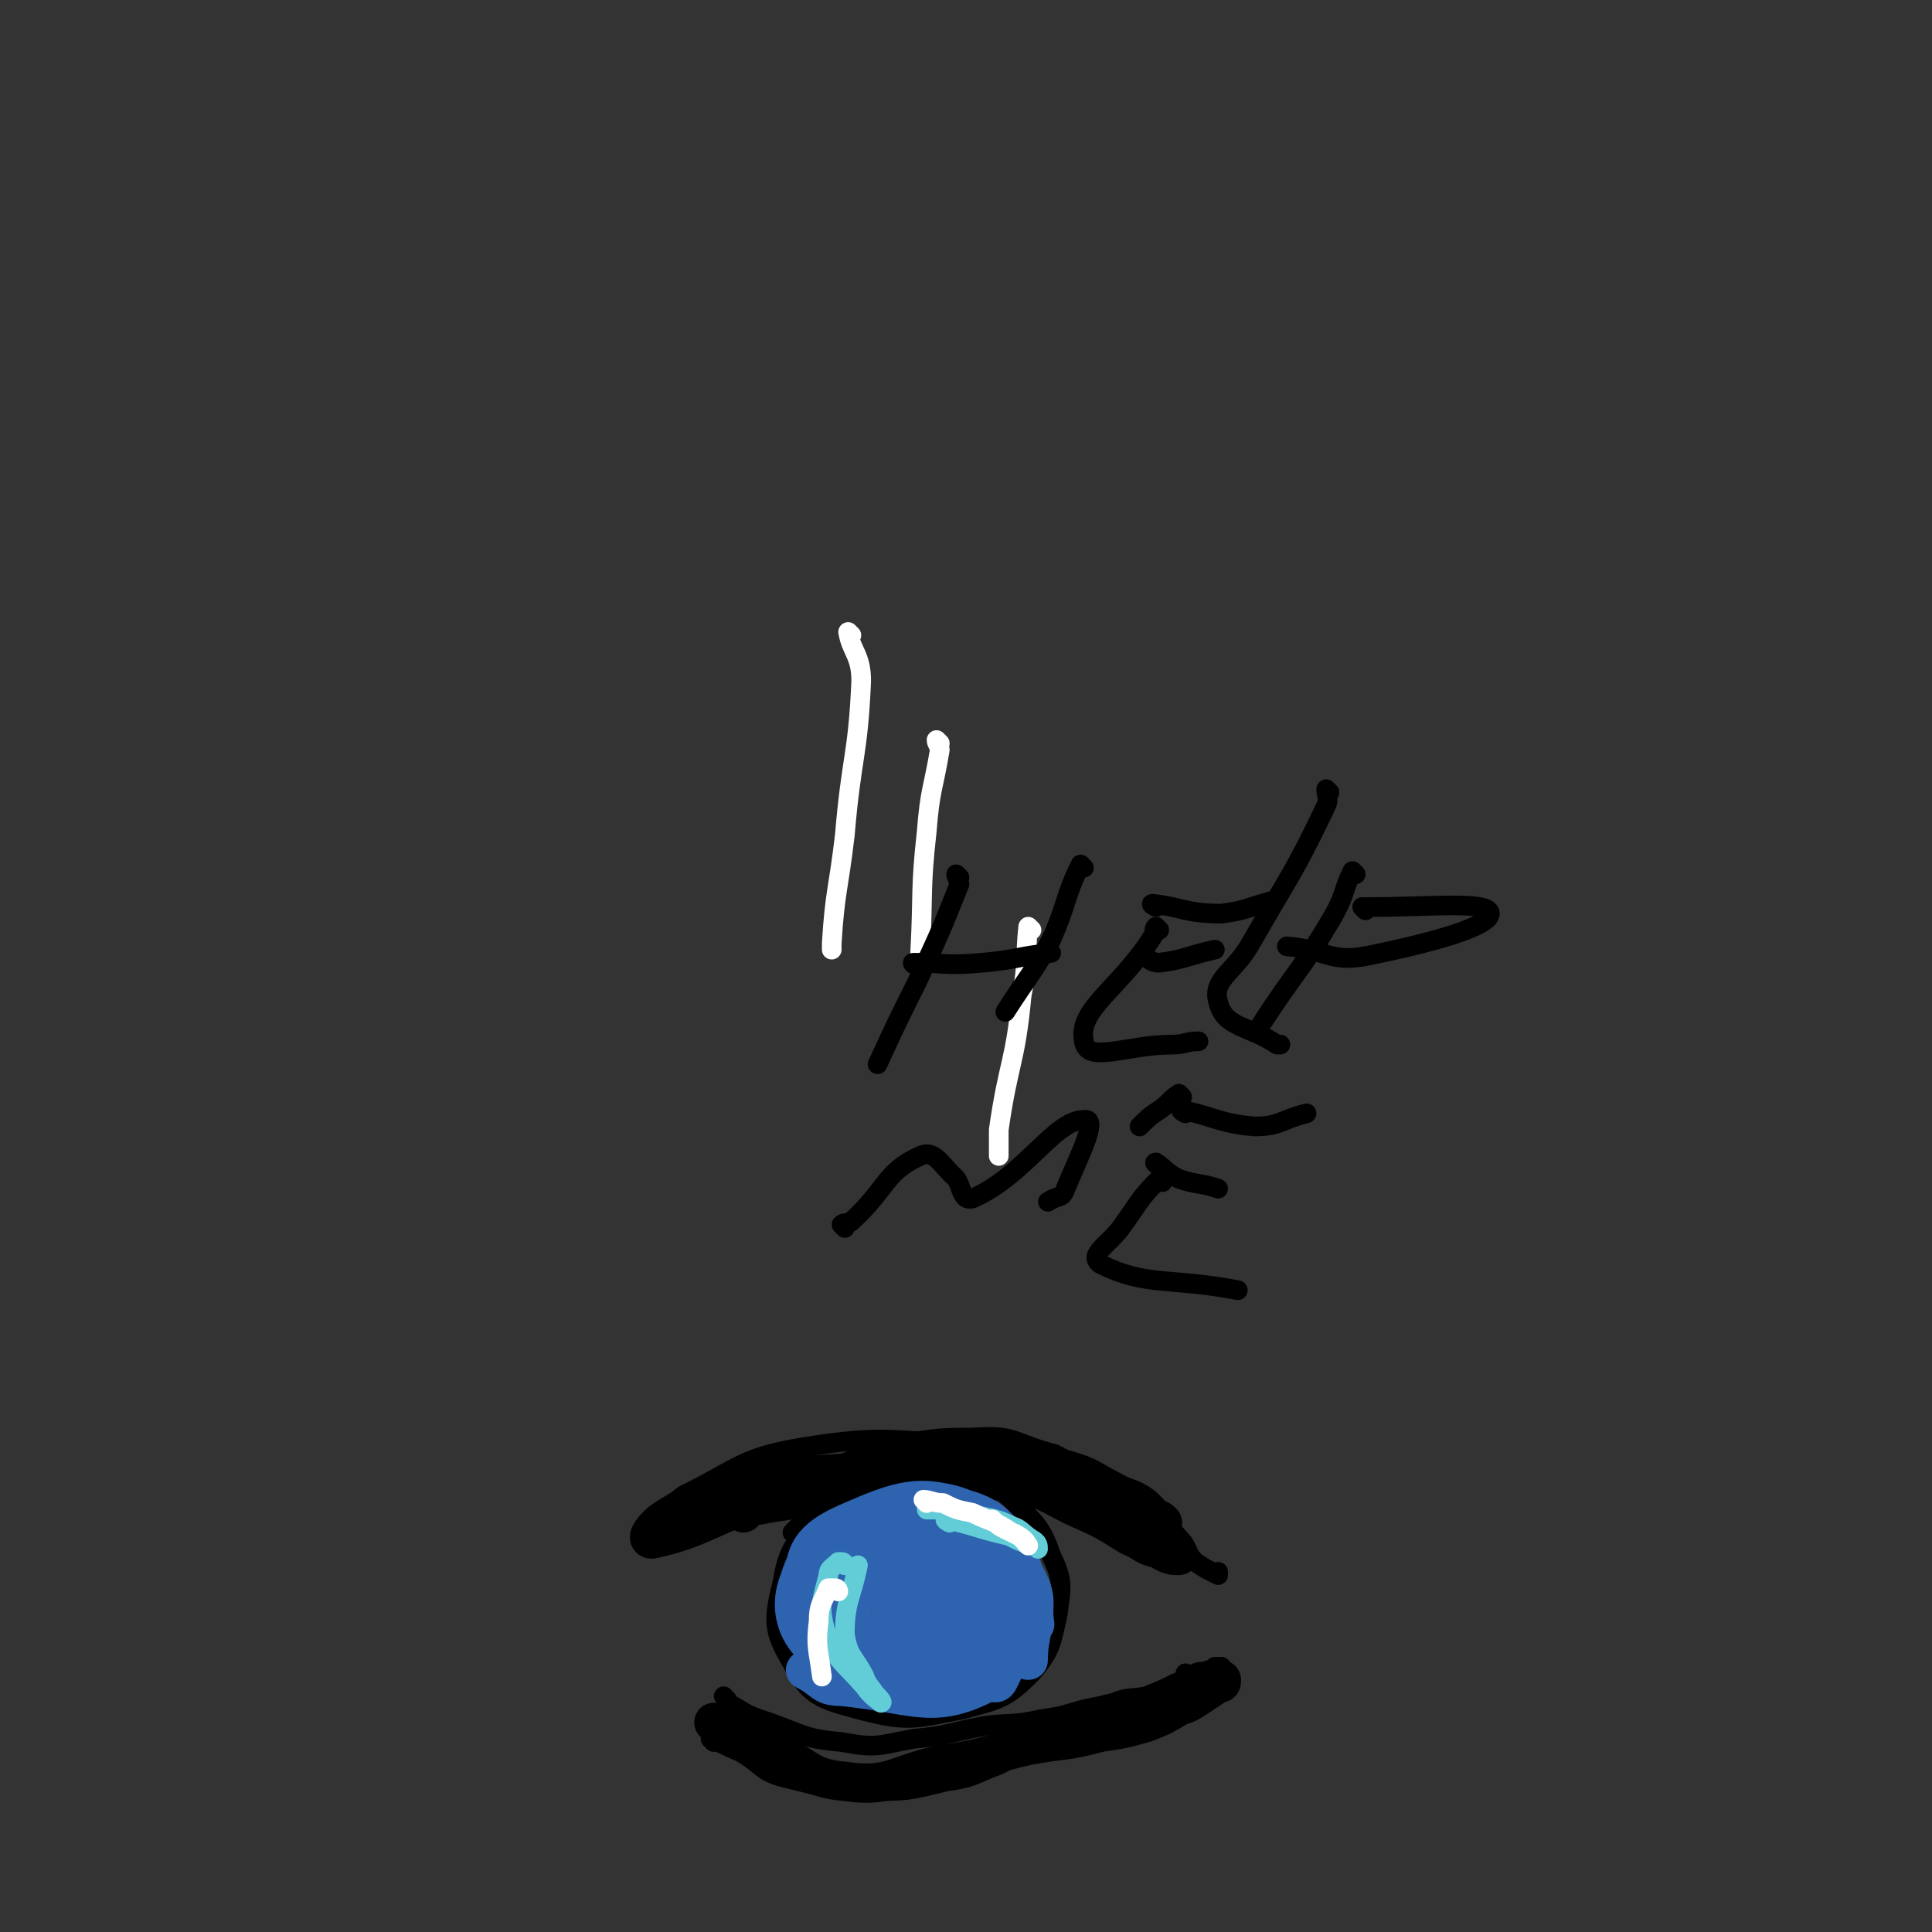 <svg viewBox='0 0 590 590' version='1.1' xmlns='http://www.w3.org/2000/svg' xmlns:xlink='http://www.w3.org/1999/xlink'><rect x="0" y="0" width="590" height="590" fill="#333333" stroke="none"/><g fill='none' stroke='#000000' stroke-width='6' stroke-linecap='round' stroke-linejoin='round'><path d='M253,456c0,0 -1,-1 -1,-1 0,1 0,1 -1,3 -6,13 -10,12 -12,25 -3,12 -3,15 3,25 5,10 9,11 20,14 15,4 17,3 32,0 11,-3 13,-3 21,-11 6,-7 6,-9 8,-18 1,-8 2,-10 -2,-18 -3,-9 -5,-10 -12,-17 -8,-7 -8,-8 -18,-11 -9,-2 -10,-1 -20,0 -5,1 -6,0 -11,3 -10,8 -9,9 -18,18 '/><path d='M224,460c0,0 -1,-1 -1,-1 2,-1 3,0 6,-1 12,-4 11,-5 23,-9 11,-4 11,-5 23,-8 12,-2 12,-2 24,-2 9,1 9,2 17,5 6,3 6,3 12,6 5,2 4,3 9,5 5,3 6,2 10,5 5,3 5,3 9,6 3,3 3,2 5,5 2,2 1,3 4,6 3,2 3,2 7,4 0,0 0,0 0,-1 '/><path d='M222,519c0,0 -1,-1 -1,-1 1,1 1,2 3,3 5,3 5,3 11,5 11,4 11,5 22,6 11,2 11,1 22,-1 11,-1 11,-2 22,-4 8,-1 8,0 17,-2 7,-1 6,-1 13,-3 5,-1 5,-1 9,-2 5,-2 5,-1 10,-2 5,-2 5,-2 9,-4 3,-1 3,-2 6,-3 2,-1 2,0 4,-1 1,0 1,0 2,-1 1,0 1,0 2,0 '/><path d='M218,532c0,0 -1,-1 -1,-1 3,1 4,2 9,4 7,4 6,6 14,8 12,3 12,3 24,4 13,0 13,0 25,-3 8,-1 8,-2 16,-5 10,-5 9,-6 19,-9 7,-3 7,-2 14,-4 6,-1 6,-1 12,-3 4,-2 4,-2 8,-4 3,-2 3,-2 6,-3 1,0 2,0 2,-1 -1,-1 -2,-2 -4,-4 '/><path d='M227,461c0,0 -1,-1 -1,-1 2,-1 3,-1 5,-2 11,-4 11,-5 22,-9 22,-6 23,-8 45,-10 12,-1 12,2 24,5 4,2 7,4 8,4 1,0 -2,-2 -5,-2 -14,-3 -14,-4 -28,-5 -26,-1 -27,-3 -52,1 -18,3 -19,6 -35,14 -3,1 -5,5 -3,6 4,1 7,0 15,-2 21,-6 21,-8 43,-13 8,-3 9,-3 18,-3 3,1 3,2 7,3 '/></g>
<g fill='none' stroke='#000000' stroke-width='12' stroke-linecap='round' stroke-linejoin='round'><path d='M227,462c0,0 -1,-1 -1,-1 3,-1 4,-1 9,-2 14,-2 14,-3 29,-5 15,-2 15,-1 30,-3 2,0 5,-2 3,-2 -17,0 -20,0 -41,1 -16,1 -16,0 -31,4 -12,3 -12,4 -22,10 -3,2 -6,6 -4,6 15,-3 19,-8 39,-14 22,-6 22,-7 44,-11 13,-1 14,0 27,2 9,0 9,0 17,2 7,2 7,3 13,6 5,3 6,2 10,5 2,2 2,2 4,4 1,0 1,0 2,1 0,0 -1,1 -1,2 1,2 2,2 3,4 0,1 1,2 0,2 0,-1 0,-3 -2,-4 -13,-8 -12,-11 -26,-15 -17,-5 -18,-2 -35,-4 -3,0 -8,0 -6,0 10,2 15,1 30,5 13,3 12,4 25,8 5,2 5,2 9,4 2,1 2,1 4,3 1,1 1,1 3,3 0,0 1,2 1,2 -2,0 -3,0 -6,-2 -5,-1 -4,-2 -9,-4 -8,-5 -8,-5 -17,-9 -10,-5 -10,-6 -21,-8 -19,-3 -20,-3 -39,-3 -15,1 -15,2 -29,4 -8,2 -7,3 -15,5 '/><path d='M219,527c0,0 -1,-1 -1,-1 2,0 3,1 5,2 7,3 7,4 14,7 10,5 10,8 21,9 14,2 15,-2 29,-5 14,-2 14,-3 27,-6 11,-2 11,-1 22,-4 7,-1 7,-1 14,-3 5,-2 5,-2 10,-5 3,-1 3,-1 6,-3 3,-2 3,-2 6,-4 1,0 1,0 1,-1 '/></g>
<g fill='none' stroke='#2D63AF' stroke-width='12' stroke-linecap='round' stroke-linejoin='round'><path d='M275,484c0,0 0,-1 -1,-1 -1,0 -1,-1 -1,-1 -3,0 -4,-1 -6,1 -4,4 -10,7 -7,11 5,7 11,11 23,11 9,0 13,-3 19,-11 3,-6 5,-13 0,-15 -16,-7 -24,-8 -43,-5 -8,1 -12,7 -10,14 3,11 7,18 19,22 11,4 18,1 25,-7 7,-6 9,-15 4,-21 -5,-7 -14,-8 -24,-6 -9,3 -11,7 -15,16 -3,8 -5,15 0,18 11,7 19,7 32,2 9,-3 11,-8 13,-17 3,-8 3,-13 -3,-19 -8,-7 -12,-10 -24,-9 -12,2 -15,5 -24,14 -5,5 -6,9 -2,14 8,11 13,18 26,16 17,-1 21,-8 33,-22 5,-6 4,-11 0,-16 -5,-7 -9,-9 -18,-9 -19,2 -22,4 -38,14 -6,4 -9,9 -6,15 4,11 10,20 21,18 18,-3 26,-11 38,-27 5,-7 2,-15 -5,-20 -11,-6 -17,-7 -31,-3 -15,5 -22,9 -26,22 -4,10 1,20 11,24 13,6 20,3 35,-4 12,-6 17,-10 18,-21 2,-10 -2,-18 -13,-21 -14,-5 -20,-3 -36,4 -9,4 -14,8 -13,18 0,15 2,28 14,32 16,4 24,-5 42,-16 8,-6 10,-10 9,-18 0,-7 -5,-13 -12,-13 -10,2 -16,8 -20,18 -3,3 3,4 7,8 '/><path d='M292,480c0,0 0,-1 -1,-1 -2,0 -2,0 -4,1 -6,3 -15,6 -12,7 6,3 24,4 30,1 3,-1 -6,-9 -12,-8 -11,2 -21,7 -21,14 -1,7 9,7 19,13 '/><path d='M297,475c0,0 -1,-1 -1,-1 1,1 2,2 4,4 5,5 10,4 11,10 2,7 1,13 -5,16 -9,4 -13,0 -25,-1 0,0 0,0 0,0 '/><path d='M302,481c0,0 -1,-1 -1,-1 0,1 1,1 2,3 1,5 4,6 2,11 -1,8 -2,11 -8,16 -4,3 -6,-1 -12,-1 '/><path d='M305,491c0,0 -1,-1 -1,-1 -1,1 0,2 -1,4 0,5 3,7 -1,11 -5,5 -8,3 -16,7 '/><path d='M308,474c0,0 -1,-1 -1,-1 0,2 1,2 2,5 1,6 3,6 2,13 -1,11 -1,12 -6,22 -1,2 -2,0 -5,0 '/><path d='M303,480c0,0 -1,-1 -1,-1 0,1 0,1 0,3 1,6 3,6 2,11 -1,11 3,18 -5,22 -15,7 -21,2 -42,0 -6,0 -5,-2 -11,-5 '/><path d='M289,474c0,0 -1,-1 -1,-1 2,1 3,2 7,3 6,4 8,3 11,8 4,6 2,8 3,16 '/><path d='M305,470c0,0 -1,-1 -1,-1 -1,0 -1,2 -1,2 5,7 8,5 11,12 3,6 1,7 2,13 '/><path d='M303,470c0,0 -1,-2 -1,-1 2,3 2,4 5,8 4,6 6,5 7,11 3,9 0,10 0,19 '/></g>
<g fill='none' stroke='#63CDD7' stroke-width='6' stroke-linecap='round' stroke-linejoin='round'><path d='M258,478c0,0 0,-1 -1,-1 -1,0 -1,0 -1,0 -2,2 -3,2 -3,4 -2,8 -3,9 -1,17 3,9 5,9 12,17 2,3 4,4 5,5 1,0 -1,-2 -2,-3 -1,-2 -2,-2 -3,-5 -3,-6 -5,-6 -6,-13 0,-10 2,-11 4,-21 '/><path d='M290,465c0,0 -2,-1 -1,-1 9,2 10,3 19,5 4,2 4,2 8,3 0,0 1,1 1,1 0,-1 0,-2 -2,-3 -3,-2 -3,-3 -6,-4 -6,-3 -7,-2 -13,-4 -4,0 -5,0 -9,-1 -2,0 -2,0 -4,0 '/></g>
<g fill='none' stroke='#FFFFFF' stroke-width='6' stroke-linecap='round' stroke-linejoin='round'><path d='M283,459c0,0 -1,-1 -1,-1 2,0 3,1 6,1 4,2 4,2 9,3 6,3 6,2 12,6 3,1 4,3 5,4 0,0 -1,-2 -3,-3 -2,-1 -2,-1 -4,-2 -2,-1 -2,-1 -4,-3 '/><path d='M256,486c0,0 0,-1 -1,-1 -1,0 -1,0 -2,0 -2,5 -3,5 -3,10 -1,8 0,9 1,17 '/><path d='M260,194c0,0 -1,-1 -1,-1 1,6 4,7 4,15 -1,23 -3,23 -5,47 -2,17 -3,17 -4,33 0,1 0,1 0,2 '/><path d='M287,227c0,0 -1,-1 -1,-1 0,1 1,2 1,3 -2,12 -3,12 -4,25 -2,18 -1,18 -2,37 '/><path d='M315,284c0,0 -1,-1 -1,-1 -1,9 0,11 -2,21 -2,21 -4,20 -7,41 0,4 0,4 0,8 '/></g>
<g fill='none' stroke='#000000' stroke-width='6' stroke-linecap='round' stroke-linejoin='round'><path d='M293,268c0,0 -1,-1 -1,-1 0,1 1,2 1,3 -6,15 -6,15 -13,30 -6,12 -6,12 -12,25 '/><path d='M280,295c0,0 -2,-1 -1,-1 9,0 10,1 21,0 11,-1 11,-2 21,-3 '/><path d='M331,265c0,0 -1,-1 -1,-1 -5,10 -4,12 -9,23 -6,11 -7,11 -14,22 '/><path d='M354,284c0,0 -1,-1 -1,-1 -1,1 0,2 -1,3 -10,16 -23,22 -21,32 1,7 13,1 27,1 4,0 4,-1 8,-1 '/><path d='M350,292c0,0 -1,-1 -1,-1 1,1 2,3 5,3 8,-1 8,-2 17,-4 '/><path d='M353,277c0,0 -2,-1 -1,-1 9,1 10,3 21,3 8,-1 8,-2 16,-4 '/><path d='M414,267c0,0 -1,-1 -1,-1 -3,6 -2,7 -6,14 -10,17 -11,16 -22,33 '/><path d='M417,278c0,0 -1,-1 -1,-1 0,0 1,0 2,0 19,0 37,-2 37,2 0,4 -18,9 -38,13 -11,2 -12,-2 -24,-3 '/><path d='M258,375c0,0 -1,-1 -1,-1 1,-1 2,0 3,-1 11,-10 10,-15 21,-20 4,-2 6,2 10,6 3,2 2,8 6,7 16,-7 25,-24 34,-24 5,-1 -2,12 -6,22 -1,2 -2,1 -5,3 '/><path d='M355,361c0,0 -1,-1 -1,-1 -6,6 -6,7 -11,14 -4,6 -11,9 -7,12 14,7 21,4 42,8 '/><path d='M354,356c0,0 -2,-1 -1,-1 3,2 3,3 7,5 6,2 6,1 12,3 '/><path d='M362,340c0,0 -2,-1 -1,-1 10,2 11,4 22,5 8,0 8,-2 16,-4 '/><path d='M361,335c0,0 -1,-1 -1,-1 -3,2 -3,3 -6,5 -3,2 -3,2 -6,5 '/><path d='M406,242c0,0 -1,-1 -1,-1 0,2 1,3 0,5 -10,21 -11,21 -23,42 -5,9 -12,11 -10,18 2,8 9,7 18,13 0,0 1,0 1,0 '/></g>
</svg>